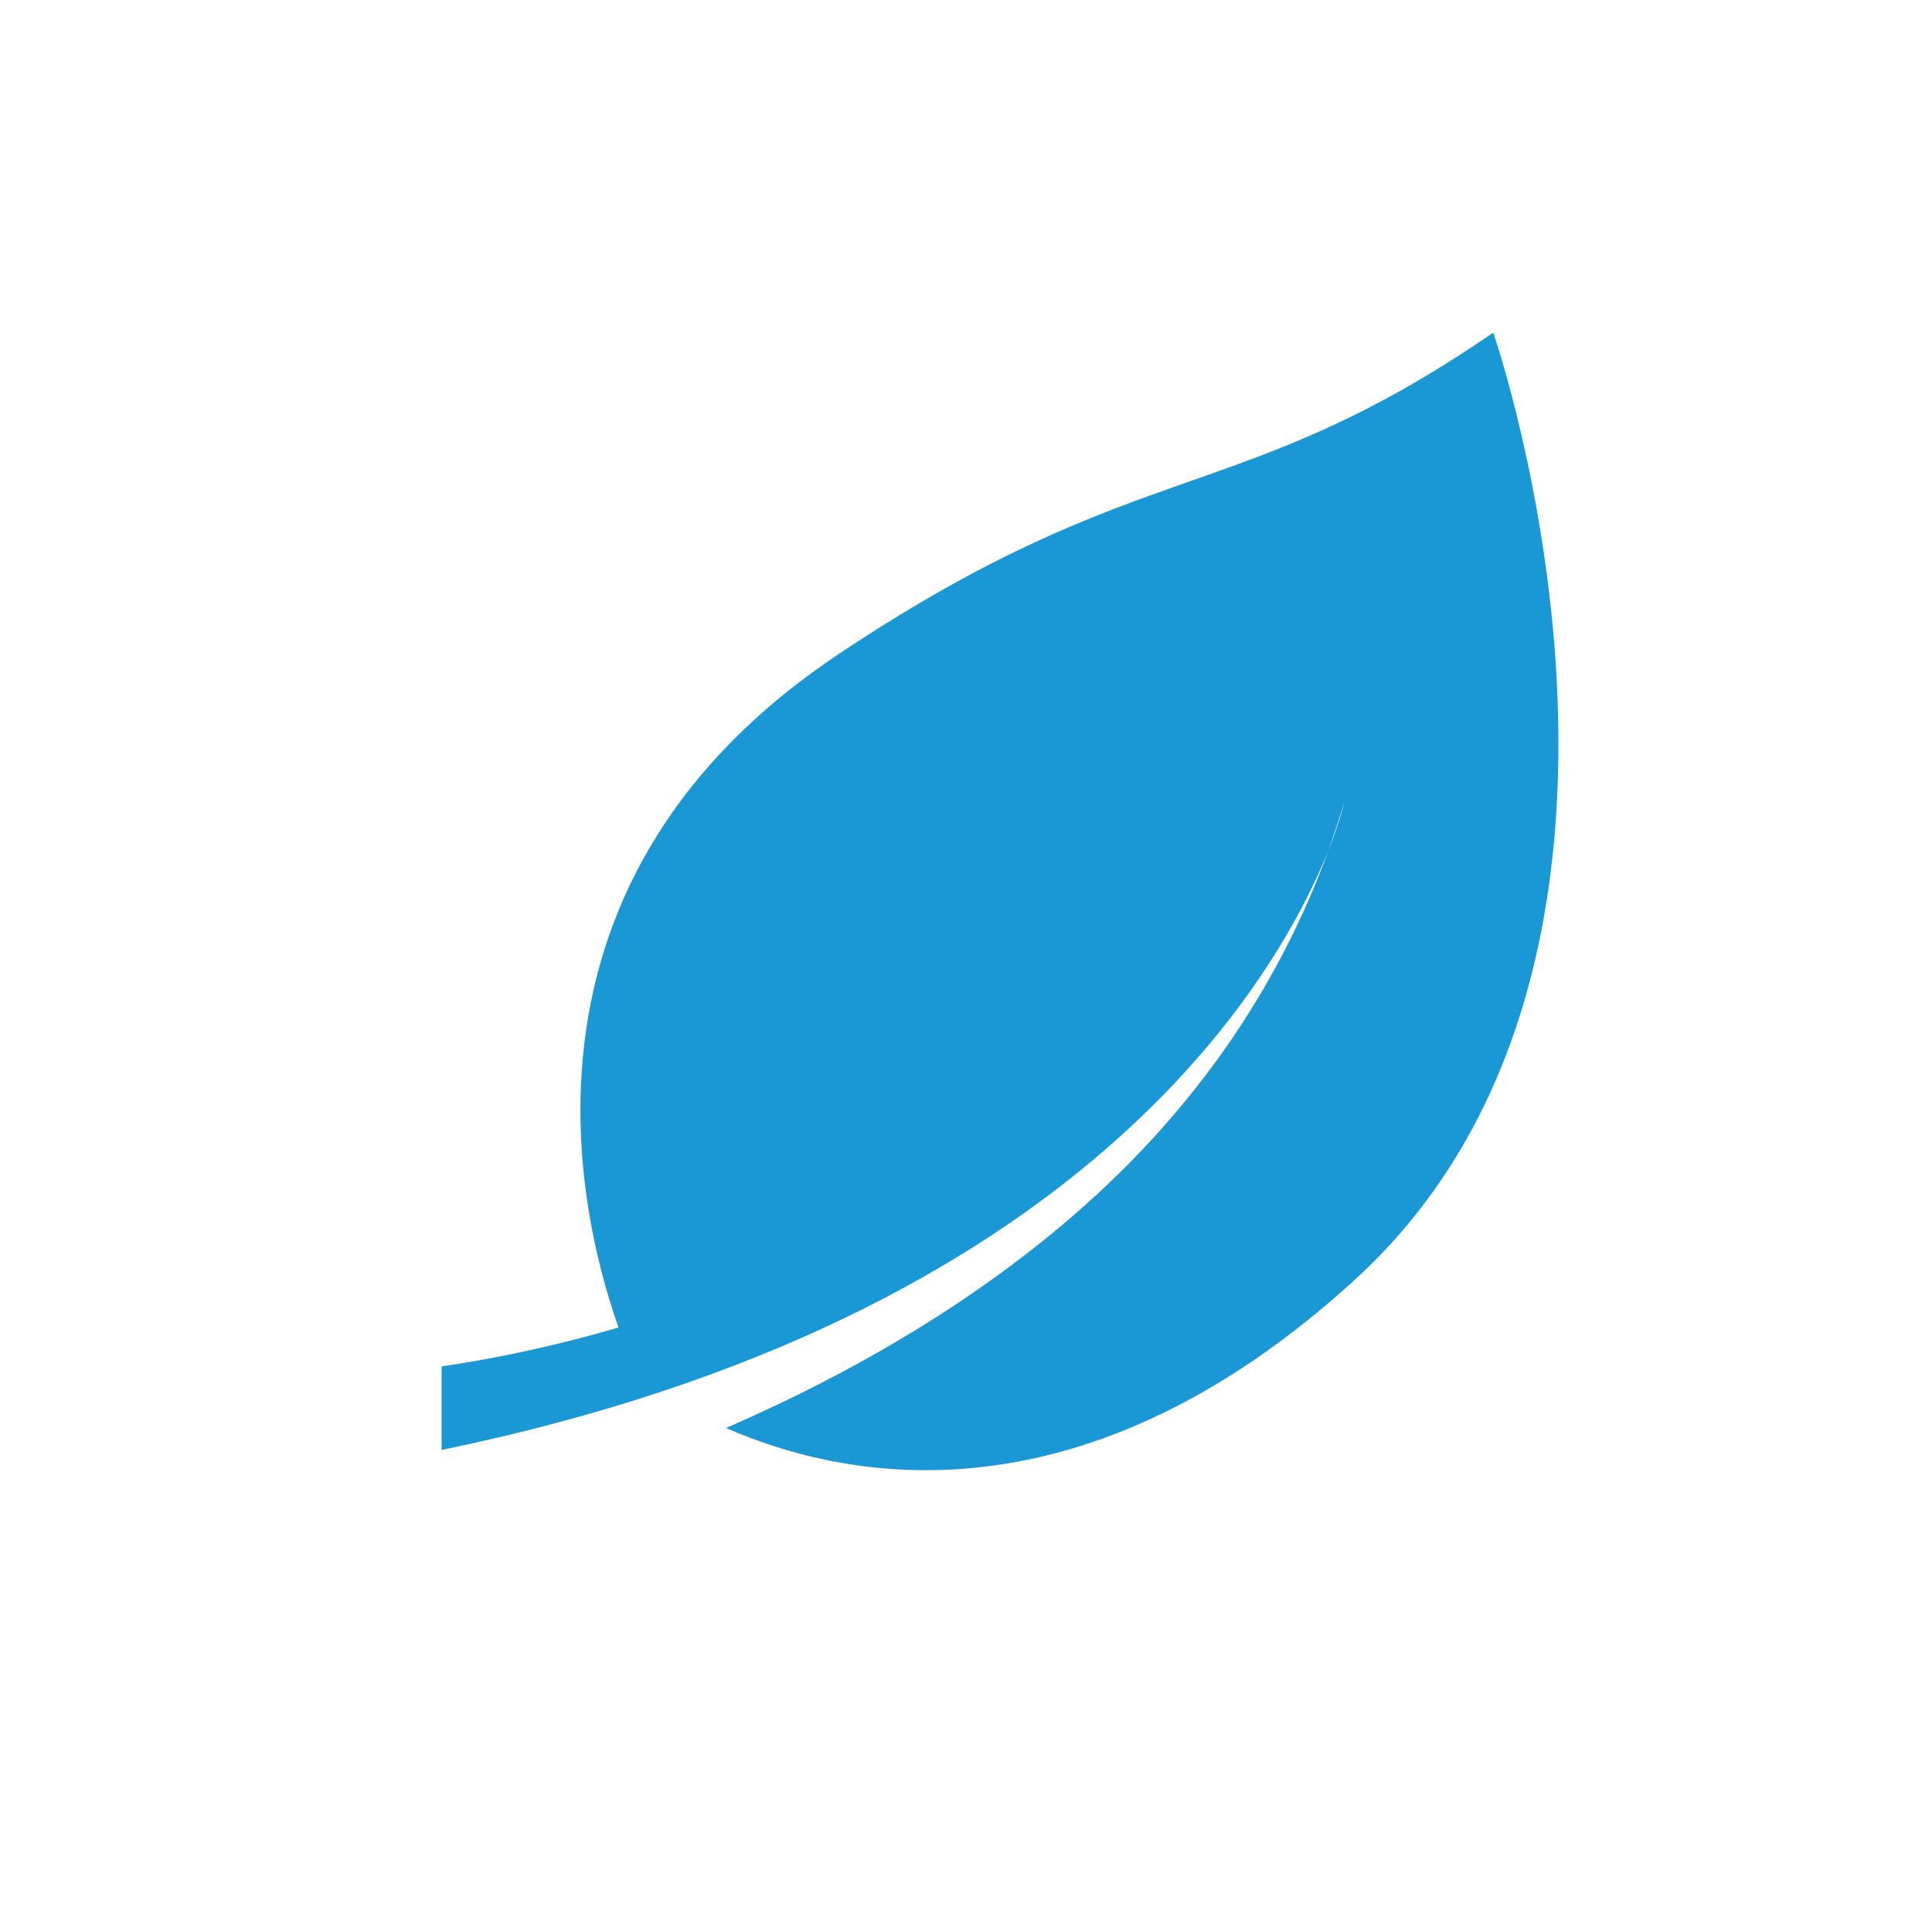 <svg width="110" height="109" viewBox="0 0 110 109" fill="none" xmlns="http://www.w3.org/2000/svg">
<path d="M85.02 18.939C70.433 28.972 65.074 25.708 47.828 37.192C28.647 49.925 32.717 68.501 35.215 75.593C32.032 76.52 28.688 77.285 25.142 77.809V82.564C61.689 75.029 72.689 55.728 75.631 48.434C75.953 47.508 76.276 46.54 76.558 45.614C76.558 45.614 76.316 46.661 75.631 48.434C72.77 56.292 67.975 63.222 61.326 69.025C55.886 73.78 49.198 77.89 41.34 81.315C48.23 84.337 61.689 86.996 77.162 72.853C97.309 54.398 85.02 18.939 85.02 18.939Z" fill="#1A98D5"/>
</svg>

